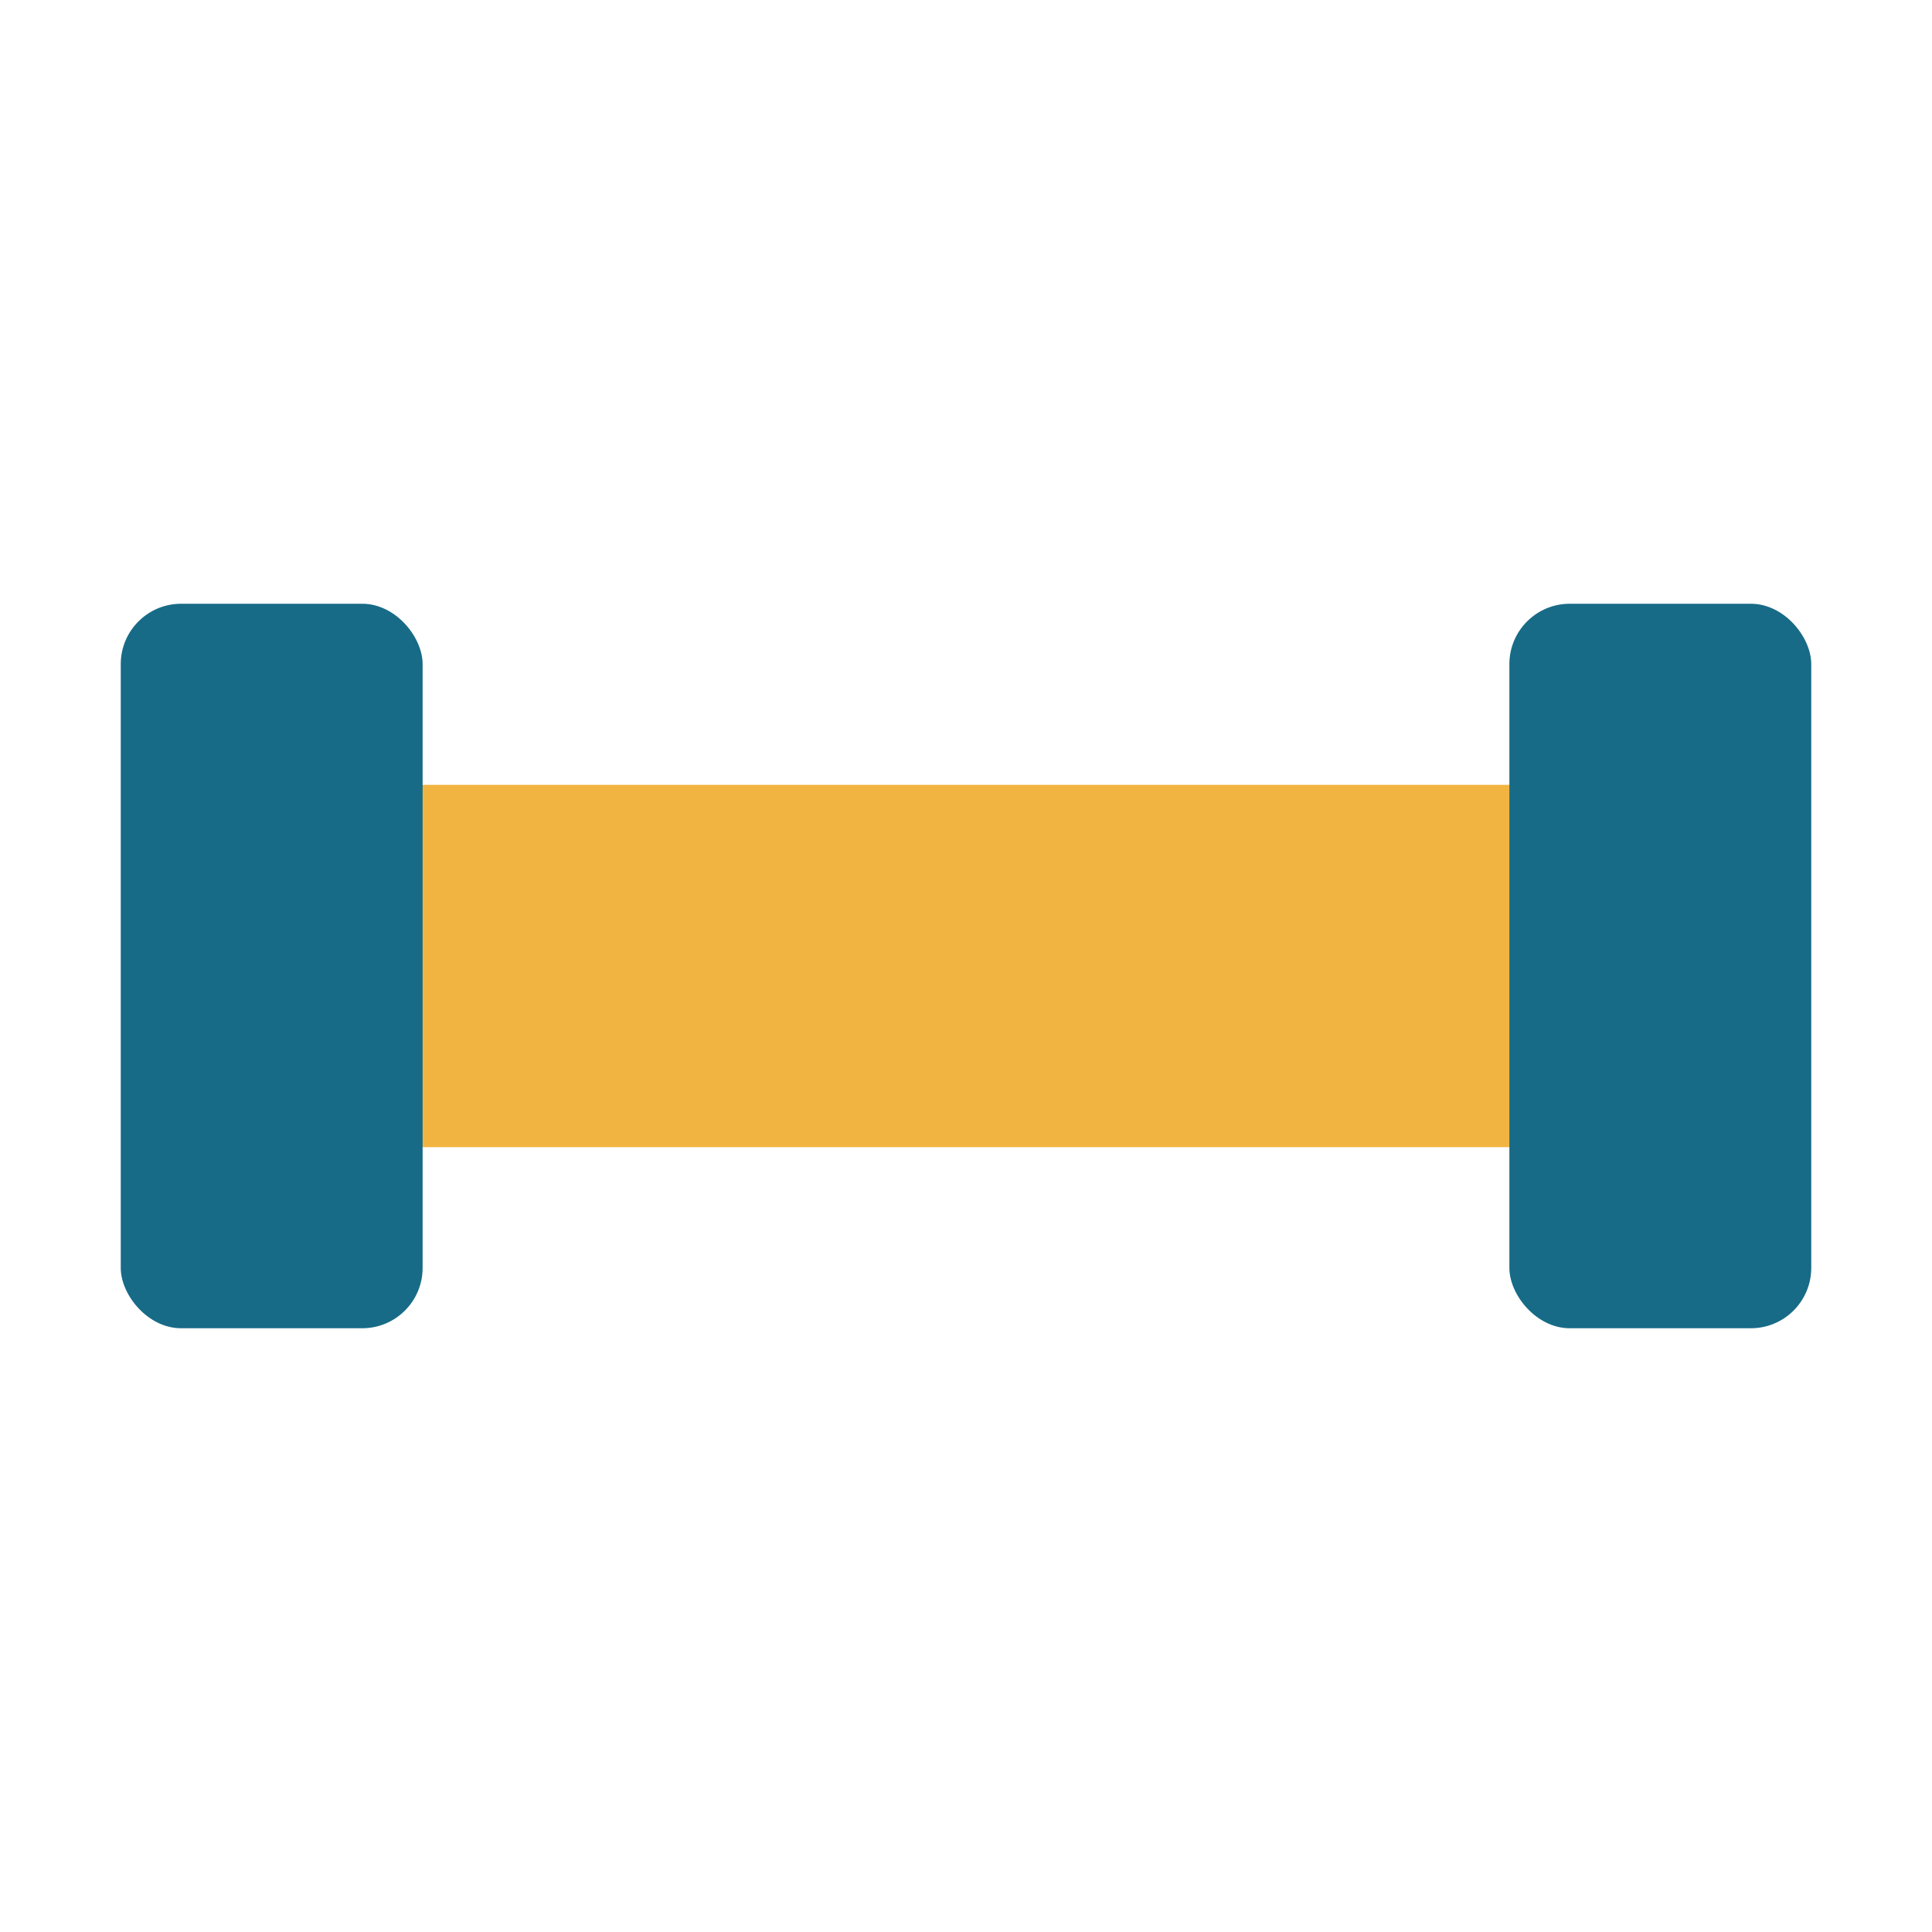 <?xml version="1.0" encoding="UTF-8"?>
<svg xmlns="http://www.w3.org/2000/svg" width="32" height="32" viewBox="0 0 32 32"><rect x="4" y="13" width="24" height="6" rx="2" fill="#F2B441"/><rect x="2" y="10" width="5" height="12" rx="1" fill="#176B87"/><rect x="25" y="10" width="5" height="12" rx="1" fill="#176B87"/></svg>